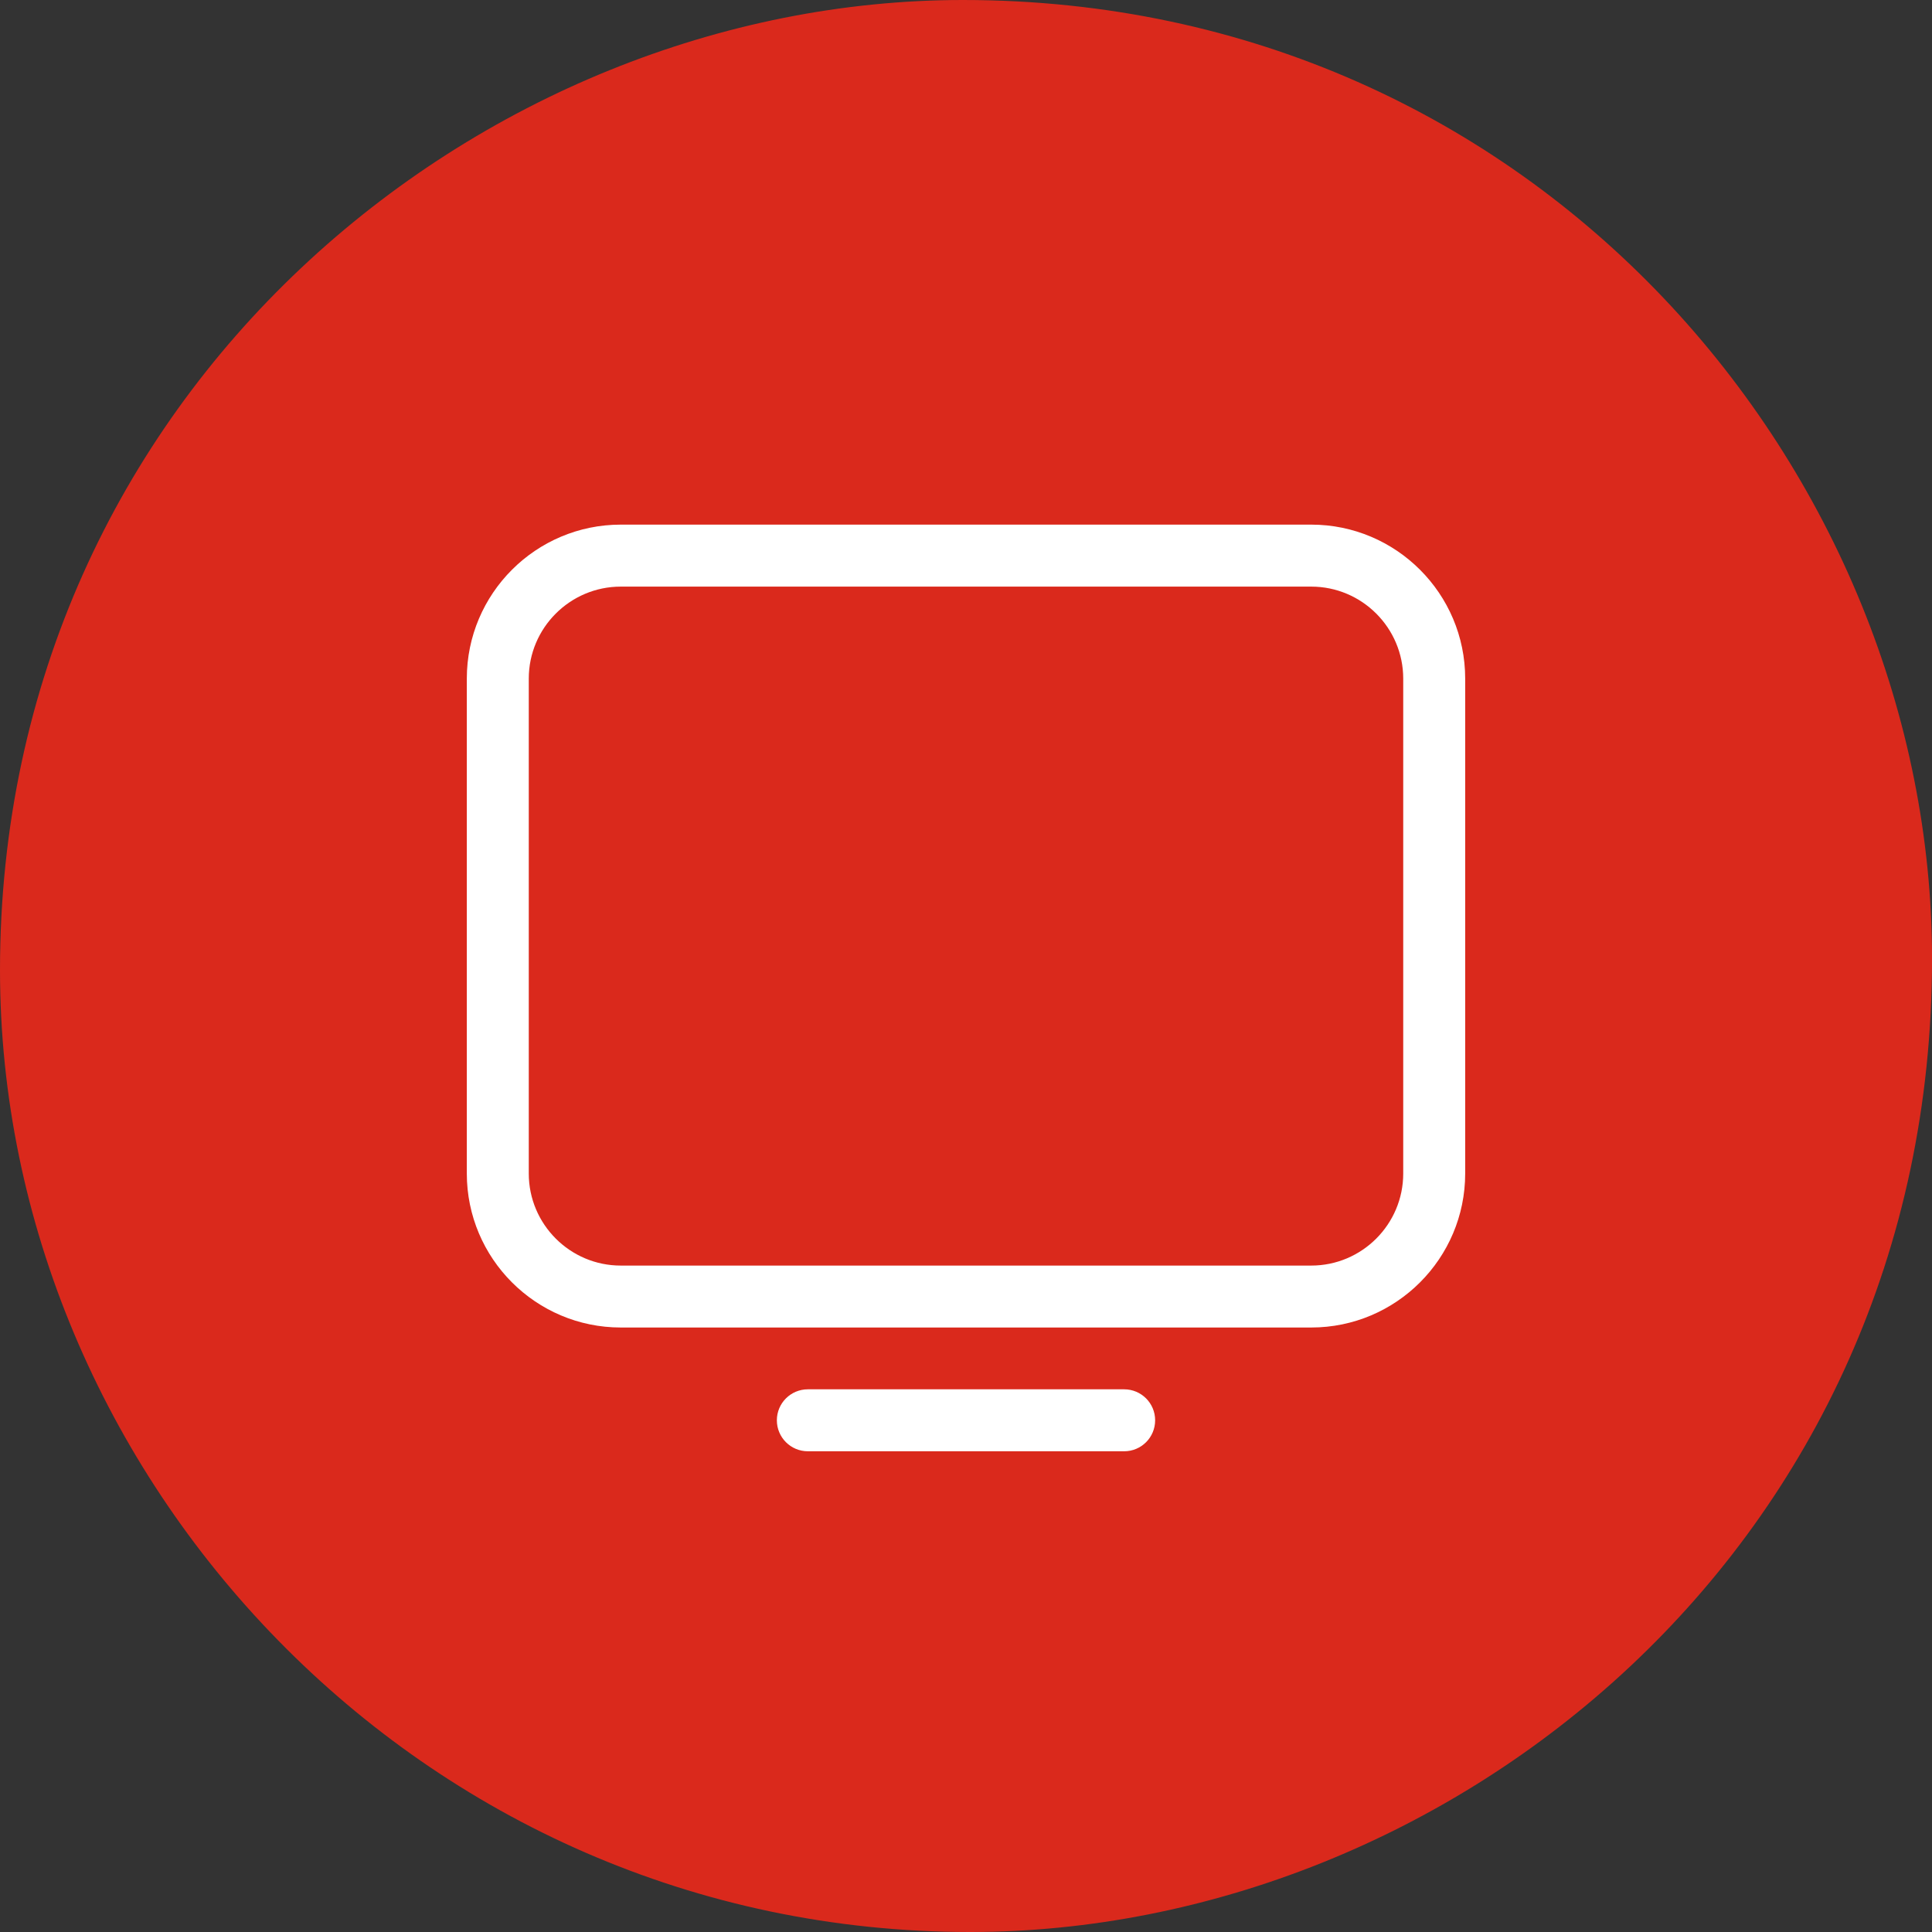 <?xml version="1.0" encoding="UTF-8"?>
<svg xmlns="http://www.w3.org/2000/svg" version="1.1" viewBox="0 0 62.362 62.362">
  <rect x="0" y="0" width="62.362" height="62.362" fill="#333333" stroke="none"/>
  <defs>
    <style>
      .cls-1 {
        fill: #fff;
      }

      .cls-2 {
        fill: #da291c;
      }
    </style>
  </defs>
  <!-- Generator: Adobe Illustrator 28.6.0, SVG Export Plug-In . SVG Version: 1.2.0 Build 709)  -->
  <g>
    <g id="Ebene_2">
      <path class="cls-2" d="M31.315,62.362C13.483,62.362,0,47.59,0,31.315,0,12.633,15.557,0,31.081,0c18.602,0,31.282,15.34,31.282,30.947,0,19.049-15.658,31.415-31.047,31.415h0Z"/>
      <g>
        <path class="cls-1" d="M42.324,42.85h-22.286c-2.741,0-4.97-2.229-4.97-4.971v-15.975c0-2.741,2.229-4.97,4.97-4.97h22.286c2.74,0,4.97,2.229,4.97,4.97v15.975c0,2.741-2.229,4.971-4.97,4.971ZM20.038,18.935c-1.638,0-2.97,1.333-2.97,2.97v15.975c0,1.638,1.333,2.971,2.97,2.971h22.286c1.638,0,2.97-1.333,2.97-2.971v-15.975c0-1.638-1.332-2.97-2.97-2.97h-22.286Z"/>
        <path class="cls-1" d="M36.286,46.845h-10.21c-.552,0-1-.447-1-1s.448-1,1-1h10.21c.553,0,1,.447,1,1s-.447,1-1,1Z"/>
      </g>
    </g>
  </g>
</svg>
